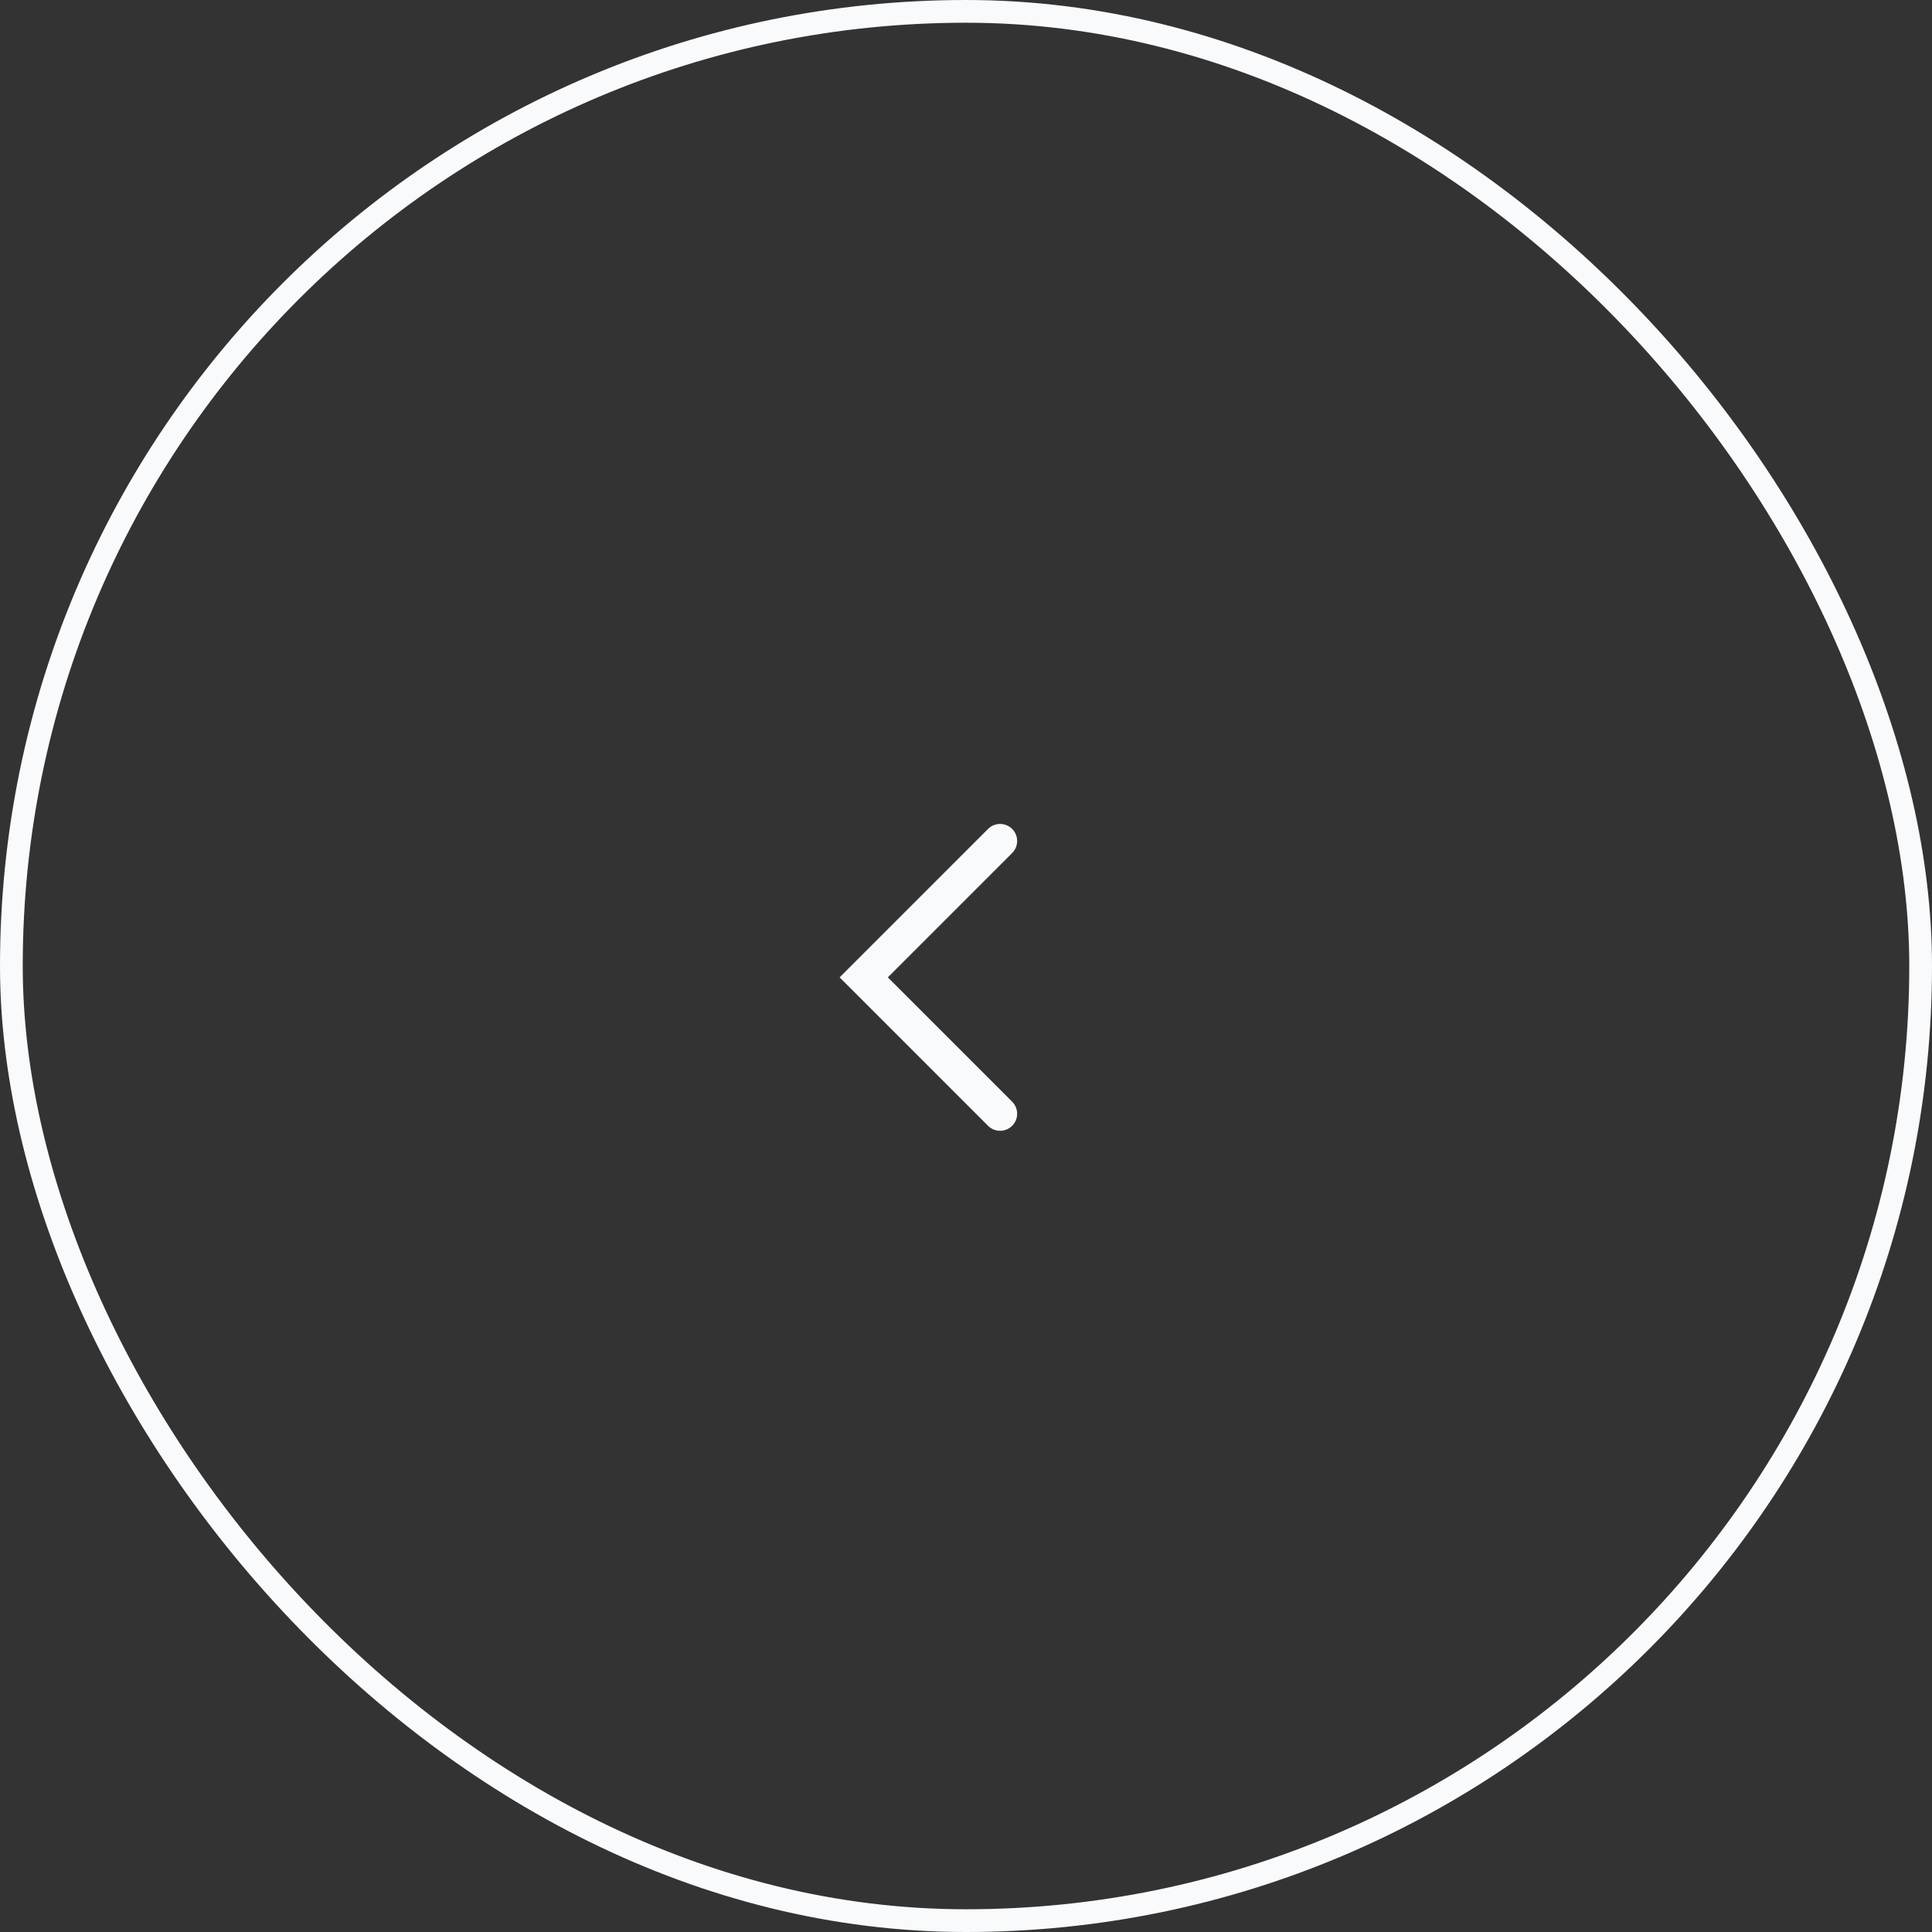 <svg width="85" height="85" viewBox="0 0 85 85" fill="none" xmlns="http://www.w3.org/2000/svg" xmlns:xlink="http://www.w3.org/1999/xlink">
	<rect x="0" y="0" width="85" height="85" fill="#333333" stroke="none"/>
	<desc>
			Created with Pixso.
	</desc>
	<defs/>
	<rect id="Rectangle 274" x="0.5" y="0.5" rx="42" width="84" height="84" stroke="#F9FAFC" stroke-opacity="1" stroke-width="1"/>
	<rect id="Component 1" width="24" height="24" transform="translate(29 31)" fill="#FFFFFF" fill-opacity="0"/>
	<path id="Path 3" d="M44 37L38 43L44 49" stroke="#F9FAFC" stroke-opacity="1" stroke-width="1.5" stroke-linecap="round"/>
</svg>

